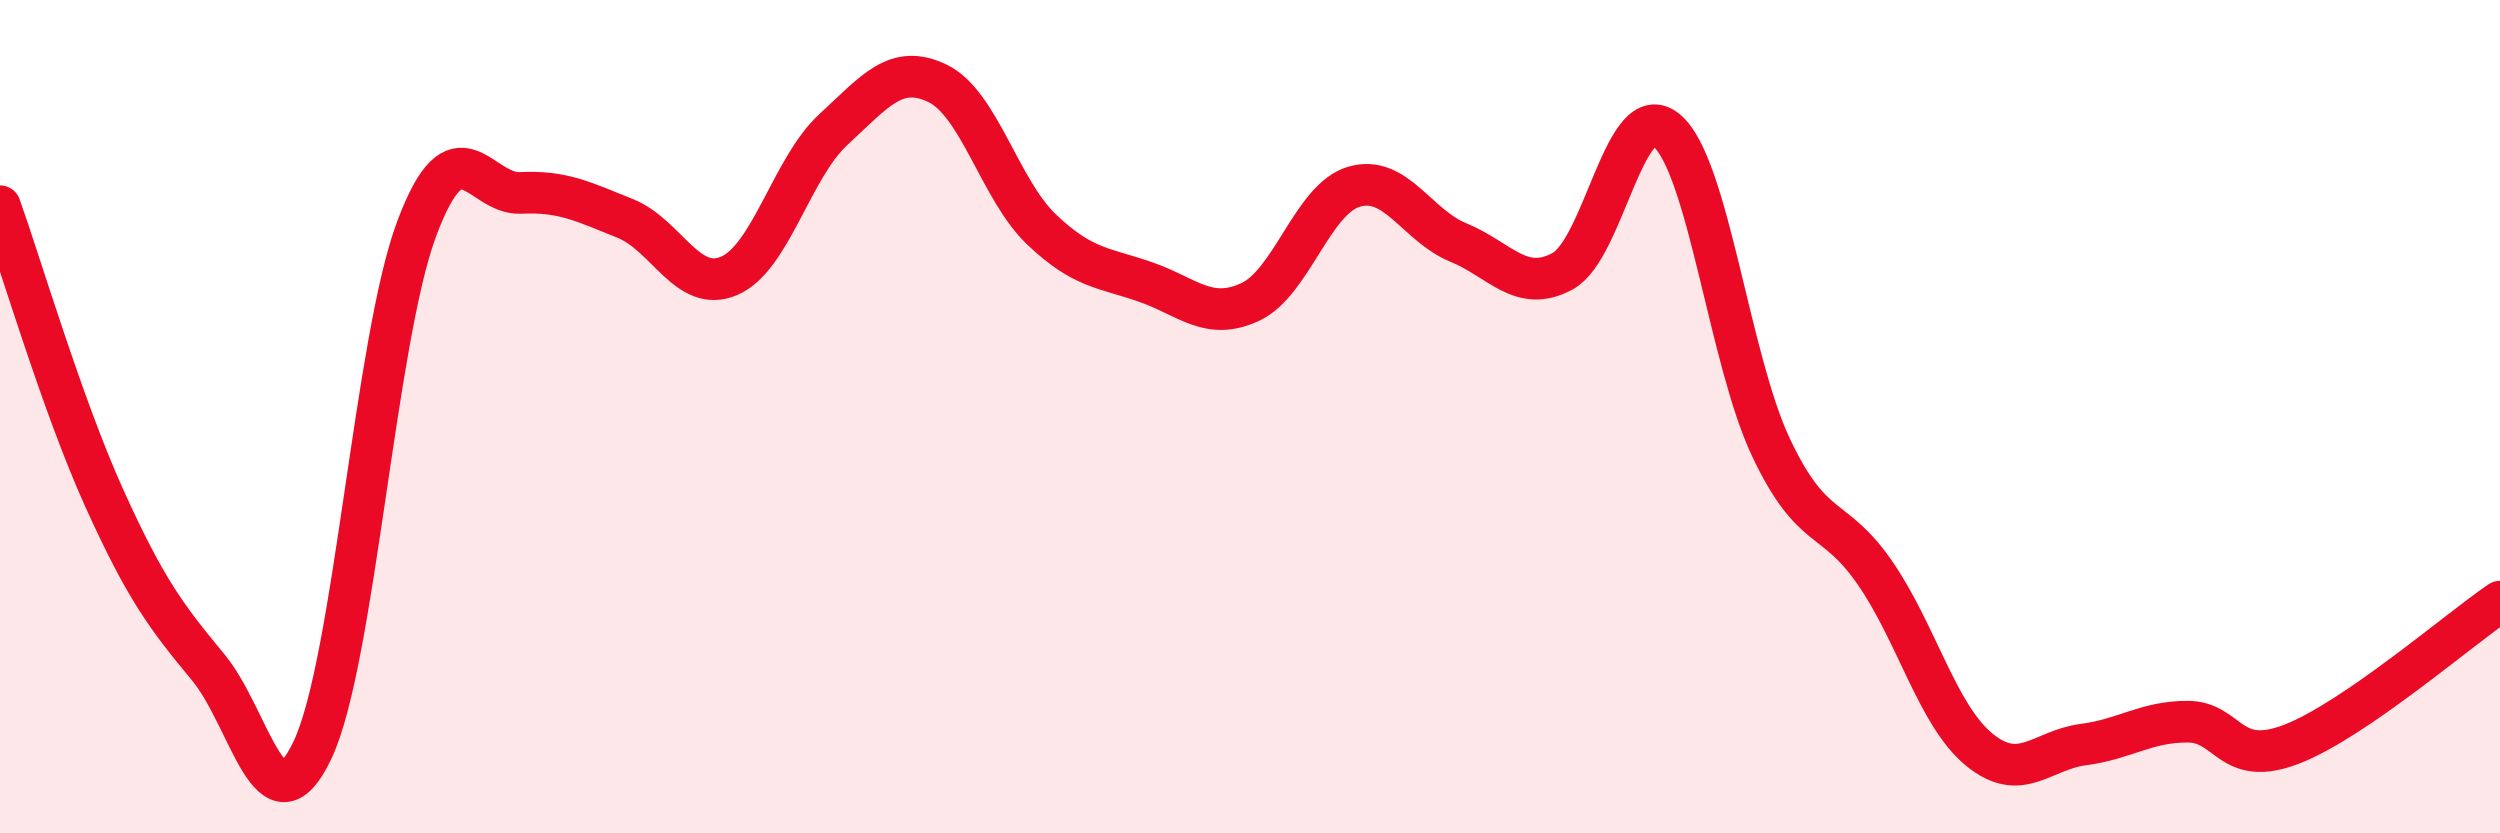 
    <svg width="60" height="20" viewBox="0 0 60 20" xmlns="http://www.w3.org/2000/svg">
      <path
        d="M 0,4.95 C 0.5,6.35 1.5,9.74 2.5,11.95 C 3.5,14.16 4,14.81 5,16.02 C 6,17.23 6.5,20.11 7.5,18 C 8.5,15.89 9,8.16 10,5.49 C 11,2.82 11.5,4.68 12.5,4.63 C 13.5,4.58 14,4.84 15,5.24 C 16,5.64 16.5,7.05 17.5,6.62 C 18.5,6.19 19,4.03 20,3.11 C 21,2.19 21.5,1.52 22.5,2 C 23.5,2.48 24,4.56 25,5.51 C 26,6.46 26.5,6.42 27.5,6.77 C 28.5,7.12 29,7.71 30,7.25 C 31,6.79 31.5,4.77 32.5,4.48 C 33.5,4.19 34,5.41 35,5.82 C 36,6.23 36.5,7.05 37.5,6.51 C 38.5,5.97 39,2.29 40,3.13 C 41,3.97 41.5,8.61 42.5,10.73 C 43.5,12.85 44,12.3 45,13.75 C 46,15.2 46.5,17.17 47.5,17.99 C 48.5,18.81 49,18 50,17.87 C 51,17.74 51.5,17.32 52.5,17.32 C 53.5,17.32 53.5,18.44 55,17.86 C 56.5,17.28 59,15.12 60,14.44L60 20L0 20Z"
        fill="#EB0A25"
        opacity="0.1"
        stroke-linecap="round"
        stroke-linejoin="round"
      />
      <path
        d="M 0,4.95 C 0.5,6.35 1.5,9.74 2.5,11.95 C 3.5,14.16 4,14.81 5,16.02 C 6,17.23 6.5,20.11 7.5,18 C 8.5,15.89 9,8.16 10,5.49 C 11,2.82 11.5,4.68 12.5,4.63 C 13.5,4.58 14,4.84 15,5.24 C 16,5.64 16.5,7.05 17.5,6.62 C 18.5,6.19 19,4.03 20,3.11 C 21,2.19 21.5,1.52 22.5,2 C 23.5,2.48 24,4.56 25,5.51 C 26,6.46 26.5,6.42 27.5,6.77 C 28.5,7.12 29,7.71 30,7.25 C 31,6.79 31.5,4.77 32.5,4.48 C 33.5,4.19 34,5.41 35,5.82 C 36,6.23 36.5,7.05 37.5,6.51 C 38.5,5.97 39,2.29 40,3.13 C 41,3.97 41.5,8.61 42.5,10.73 C 43.5,12.85 44,12.3 45,13.75 C 46,15.2 46.5,17.17 47.5,17.99 C 48.5,18.81 49,18 50,17.87 C 51,17.74 51.5,17.32 52.5,17.32 C 53.5,17.32 53.5,18.44 55,17.86 C 56.5,17.28 59,15.12 60,14.44"
        stroke="#EB0A25"
        stroke-width="1"
        fill="none"
        stroke-linecap="round"
        stroke-linejoin="round"
      />
    </svg>
  